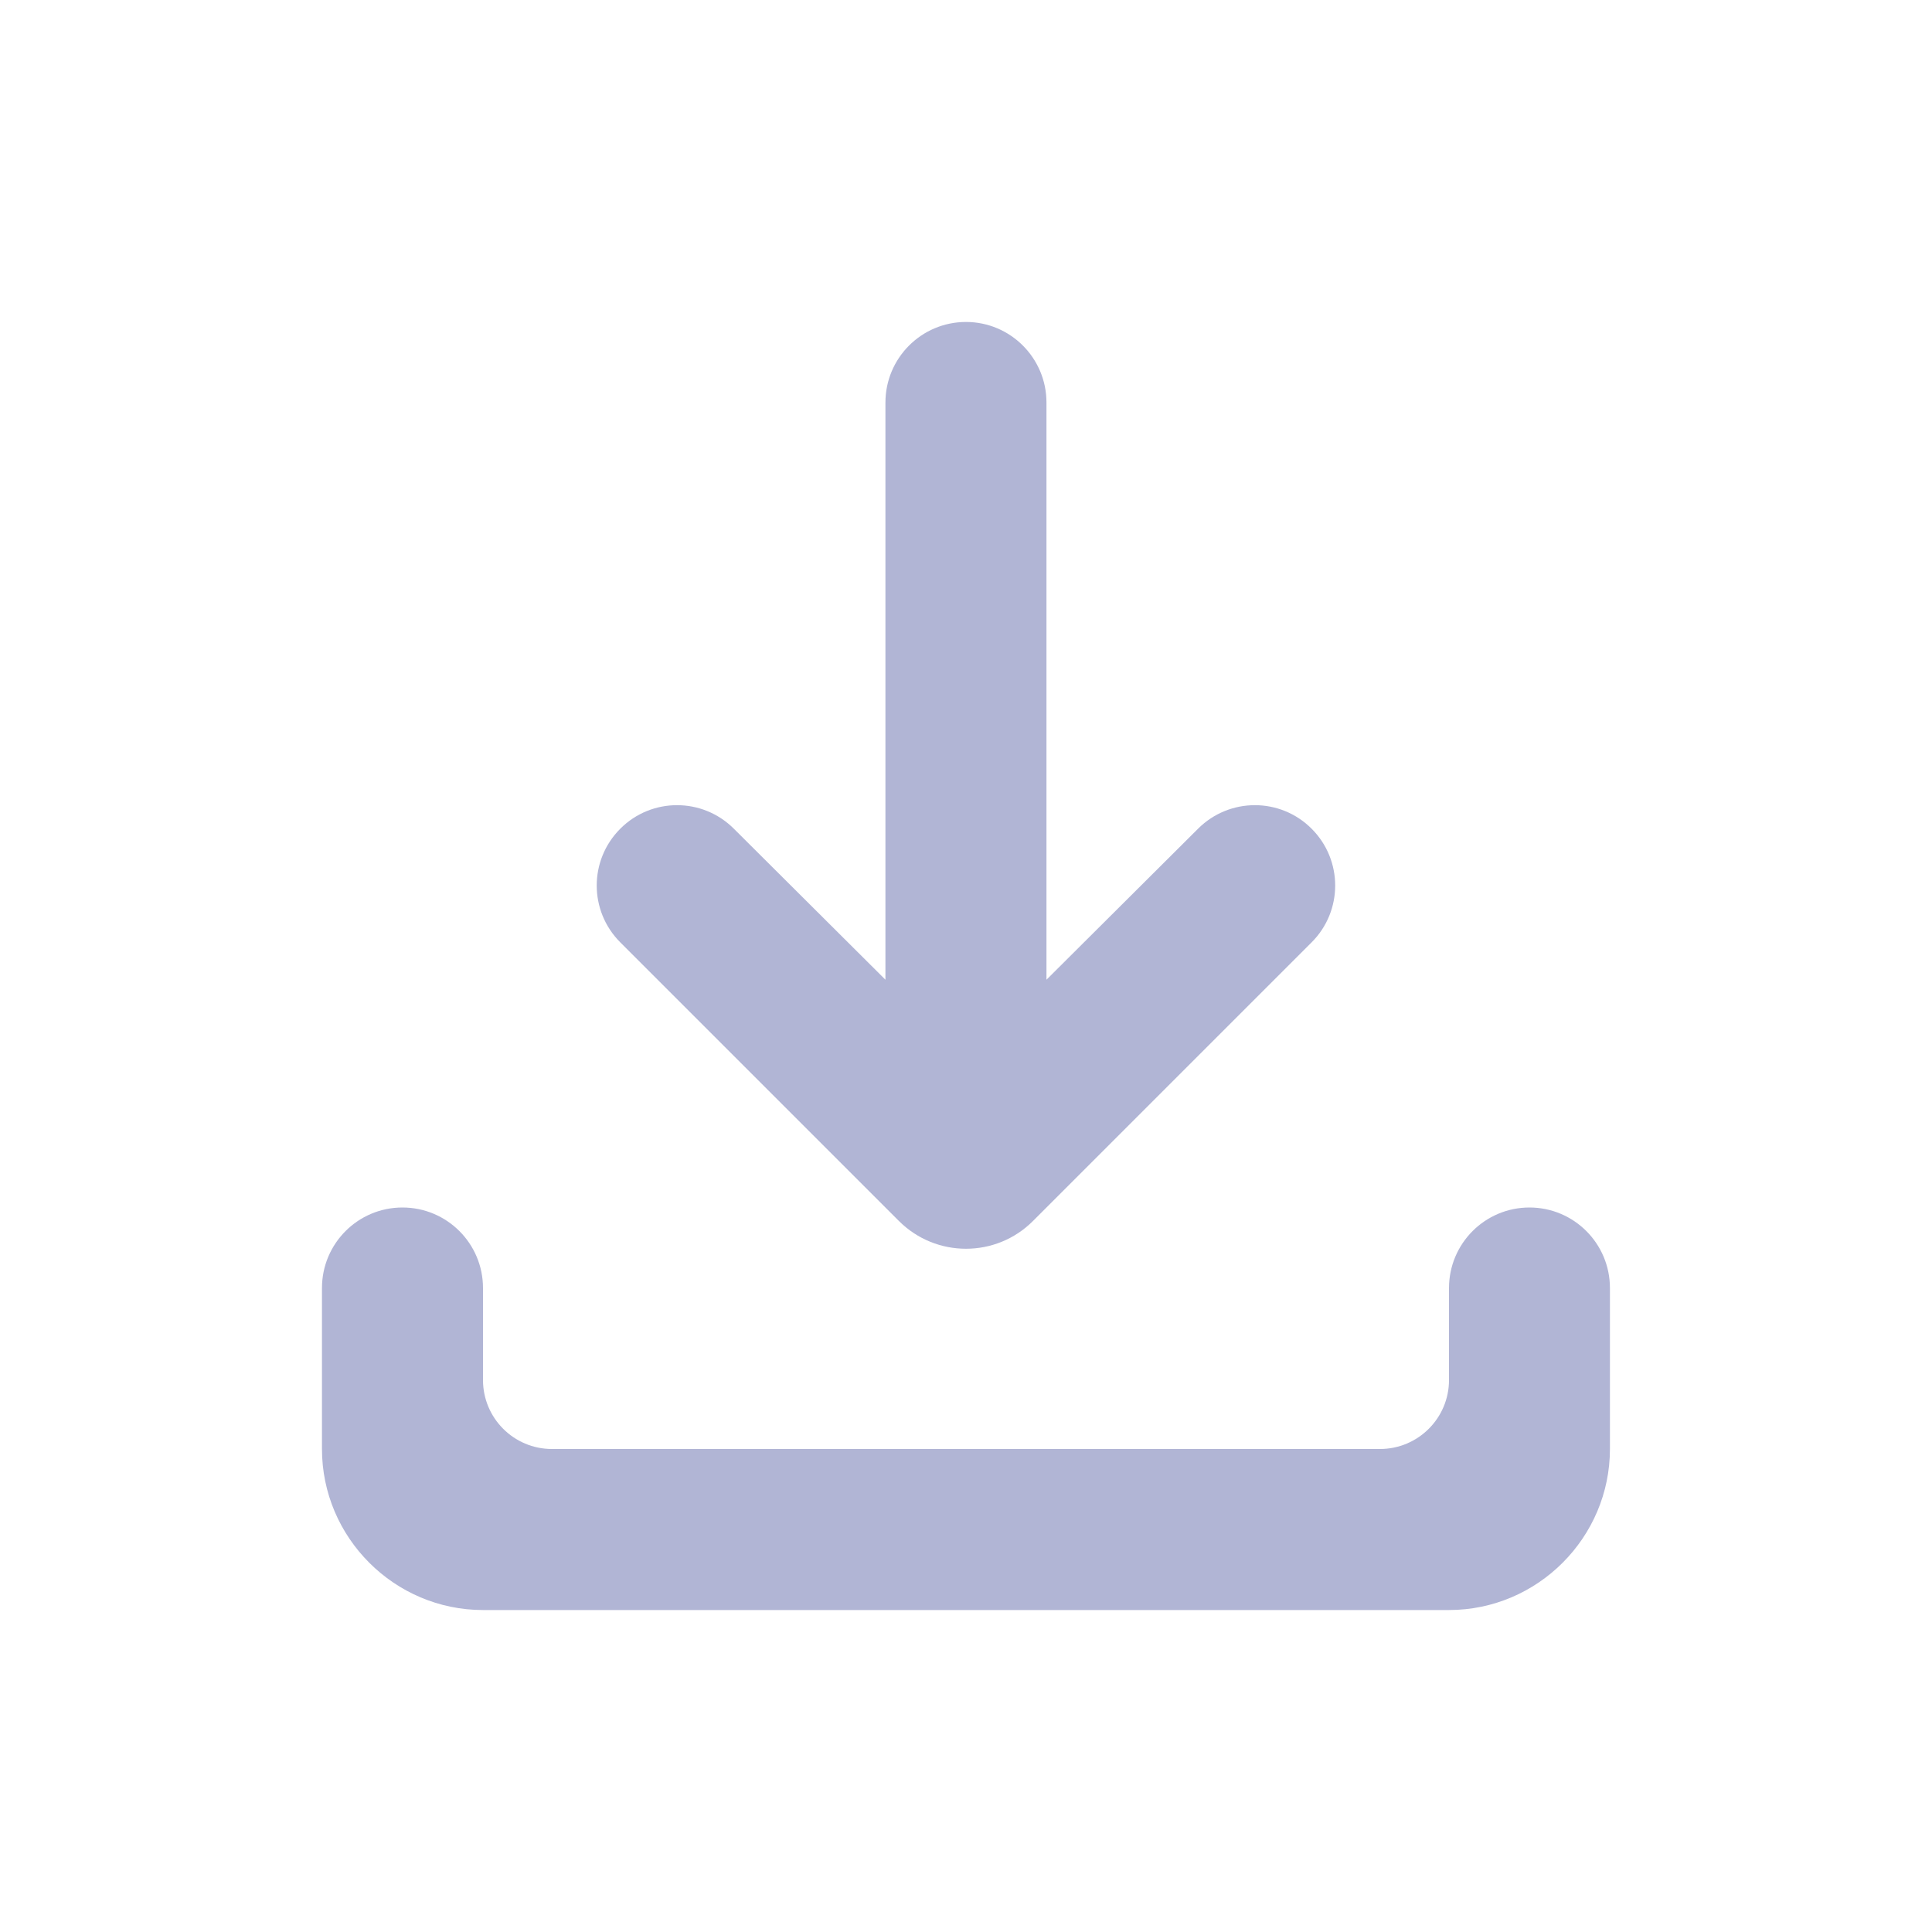 <svg width="20" height="20" viewBox="0 0 20 20" fill="none" xmlns="http://www.w3.org/2000/svg">
<path d="M15.833 12.5C15.373 12.5 15 12.873 15 13.334V14.286C15 14.68 14.68 15 14.285 15H5.714C5.319 15 5 14.68 5 14.286V13.334C5 12.873 4.627 12.5 4.166 12.5C3.706 12.5 3.333 12.873 3.333 13.334V15C3.333 15.917 4.083 16.667 5 16.667H15C15.916 16.667 16.666 15.917 16.666 15V13.334C16.666 12.873 16.293 12.5 15.833 12.5ZM13.578 9.755C13.903 9.43 13.903 8.904 13.578 8.579C13.254 8.254 12.728 8.254 12.403 8.578L10.833 10.142V4.167C10.833 3.707 10.46 3.333 10 3.333C9.539 3.333 9.166 3.707 9.166 4.167V10.142L7.596 8.578C7.271 8.254 6.745 8.254 6.421 8.579C6.096 8.904 6.096 9.43 6.421 9.755L9.305 12.639C9.689 13.023 10.311 13.023 10.694 12.639L13.578 9.755Z" fill="#B1B5D5"/>
</svg>
